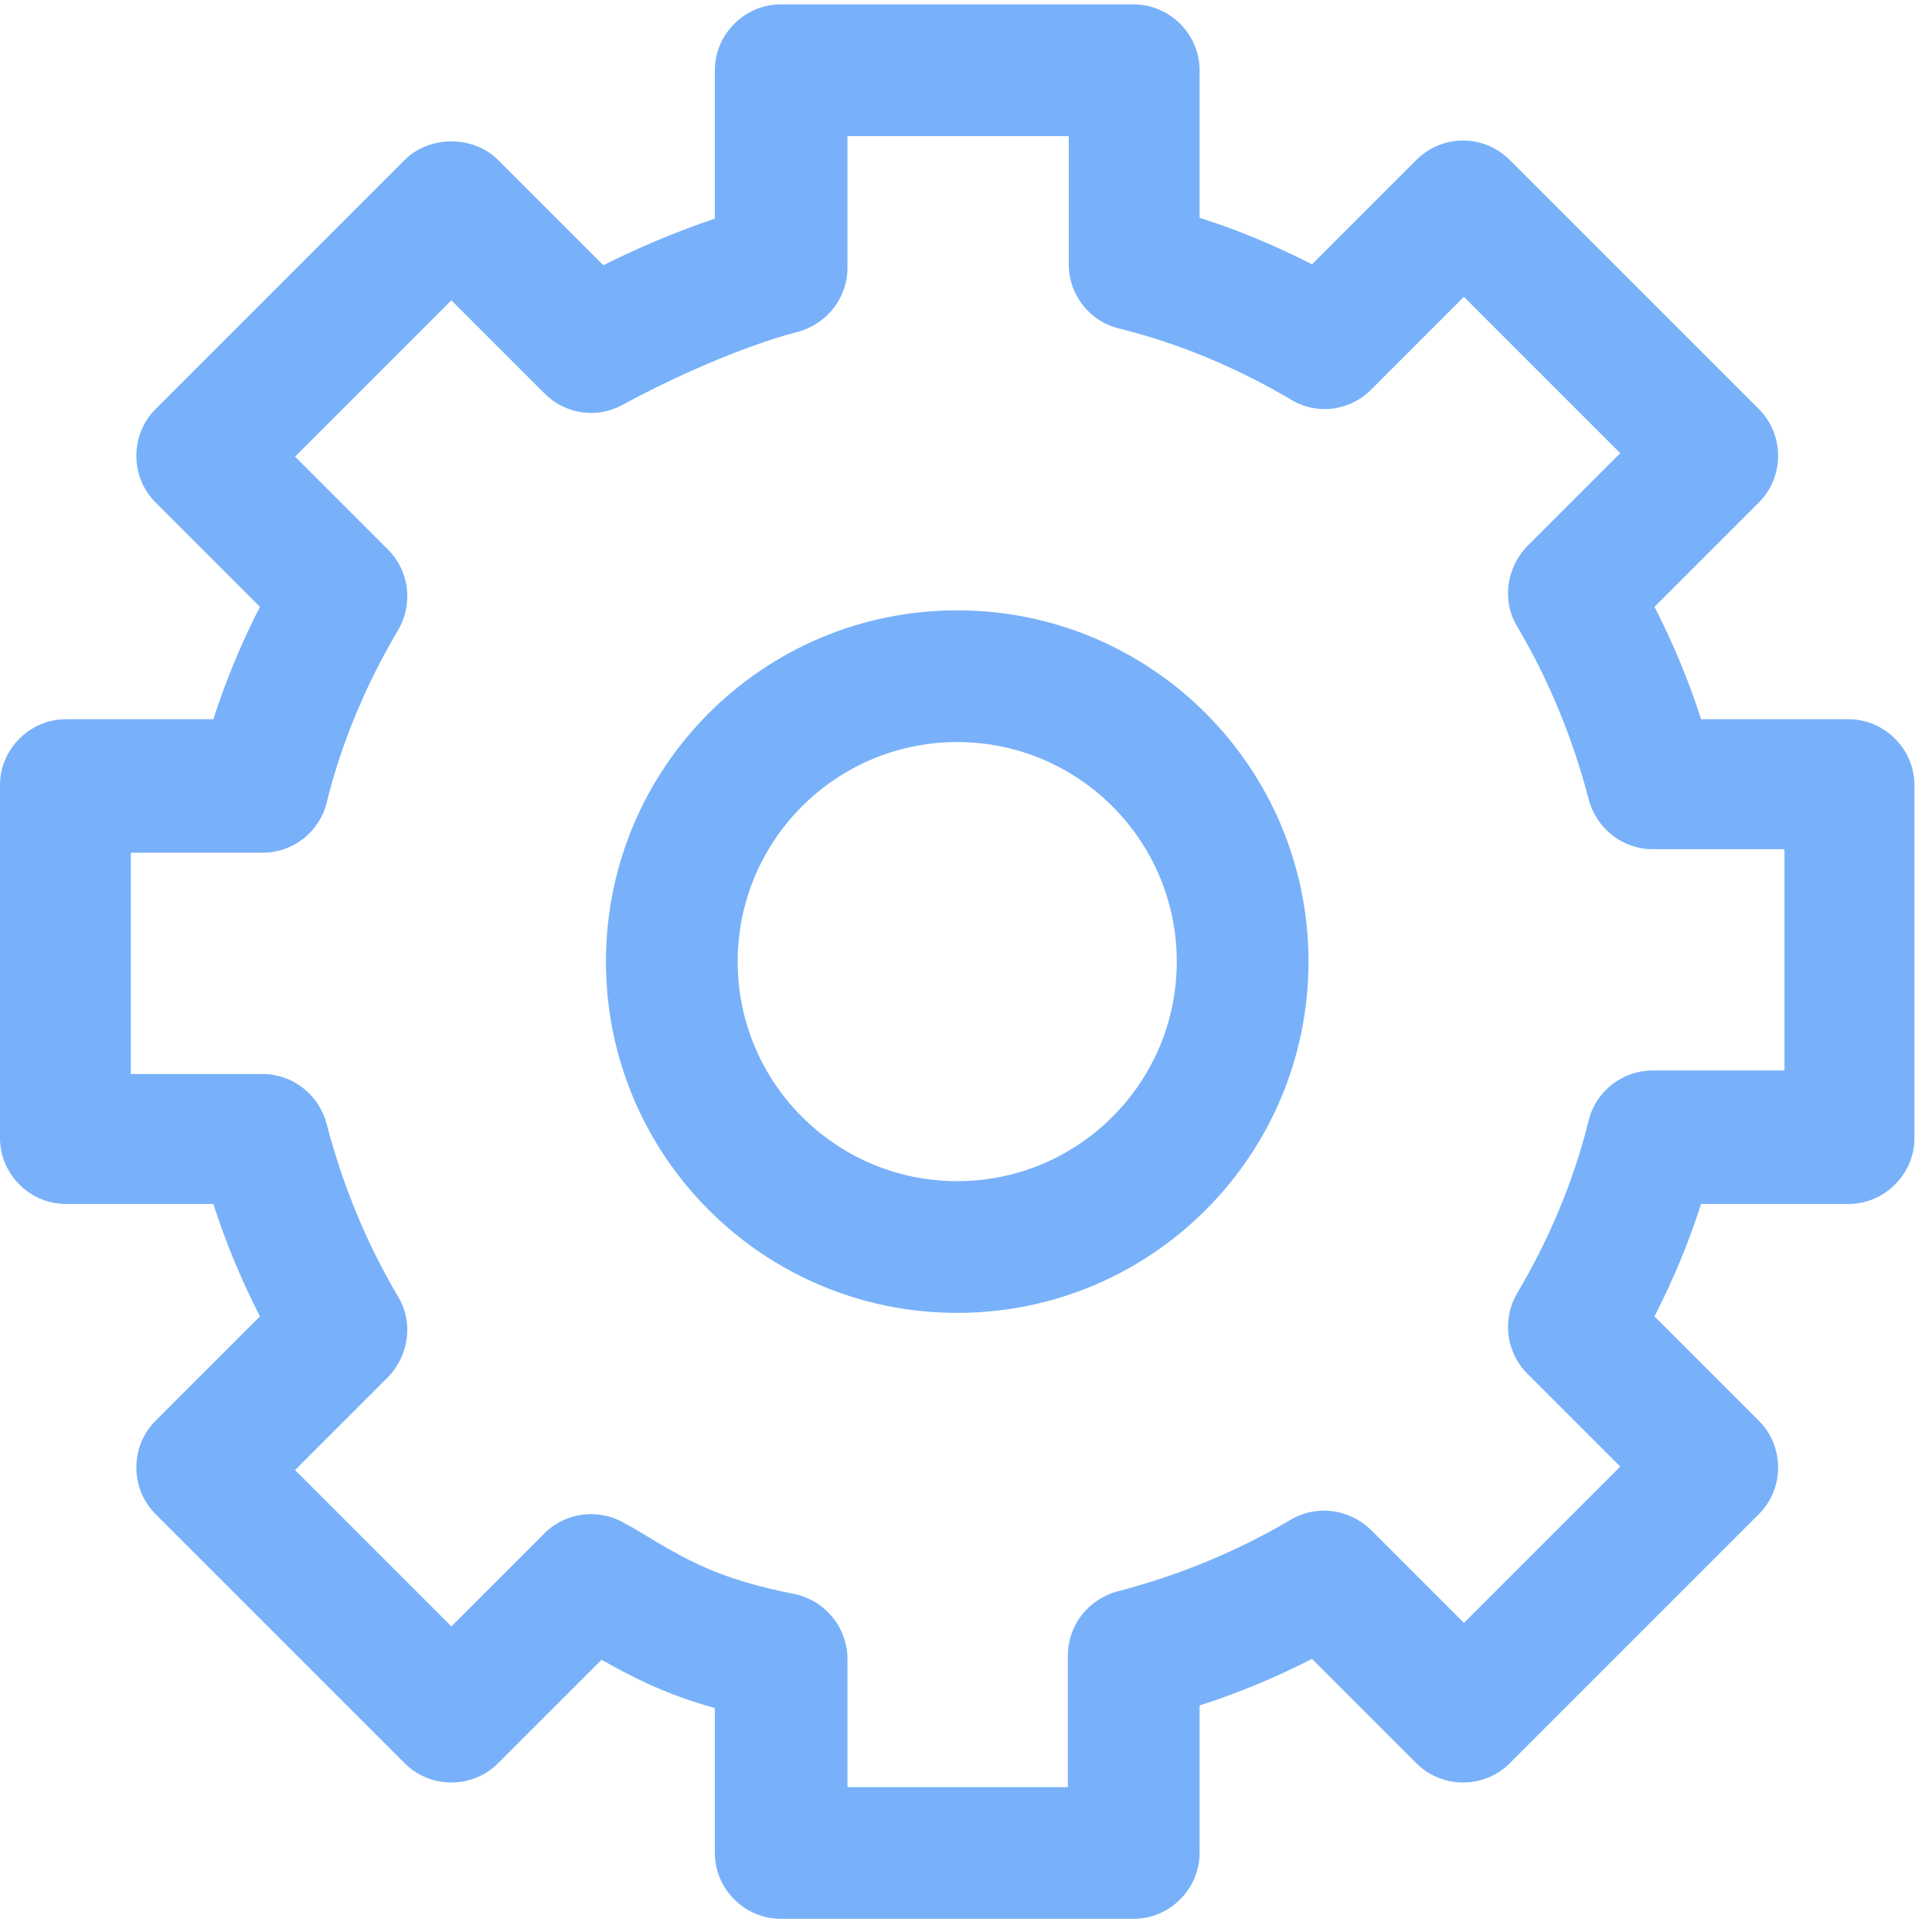 <svg width="22" height="22" viewBox="0 0 22 22" fill="none" xmlns="http://www.w3.org/2000/svg">
<path d="M10.9 14.95C8.69 14.95 6.9 13.16 6.9 10.95C6.9 8.74 8.69 6.95 10.9 6.95C13.11 6.95 14.9 8.74 14.9 10.95C14.9 13.16 13.11 14.95 10.9 14.95ZM10.9 8.45C9.52 8.45 8.4 9.57 8.4 10.95C8.4 12.33 9.52 13.45 10.9 13.45C12.28 13.45 13.4 12.33 13.4 10.95C13.4 9.57 12.28 8.45 10.9 8.45ZM12.91 21.85H8.89C8.48 21.85 8.14 21.51 8.14 21.1V19.45C7.6 19.3 7.22 19.11 6.85 18.9L5.67 20.08C5.38 20.37 4.9 20.37 4.61 20.08L1.77 17.24C1.48 16.95 1.48 16.47 1.77 16.18L2.96 14.99C2.75 14.58 2.57 14.15 2.43 13.71H0.75C0.34 13.71 0 13.37 0 12.96V8.94C0 8.53 0.34 8.19 0.75 8.19H2.43C2.57 7.75 2.75 7.32 2.96 6.91L1.77 5.72C1.48 5.43 1.48 4.95 1.77 4.66L4.61 1.82C4.89 1.54 5.39 1.54 5.67 1.82L6.87 3.02C7.21 2.85 7.66 2.65 8.14 2.49V0.8C8.14 0.39 8.48 0.05 8.89 0.05H12.91C13.32 0.05 13.66 0.39 13.66 0.8V2.48C14.1 2.62 14.53 2.8 14.94 3.01L16.13 1.82C16.27 1.68 16.46 1.6 16.66 1.6C16.86 1.6 17.05 1.68 17.19 1.82L20.03 4.66C20.32 4.95 20.32 5.43 20.03 5.72L18.84 6.91C19.05 7.32 19.23 7.75 19.37 8.19H21.05C21.46 8.19 21.8 8.53 21.8 8.94V12.96C21.8 13.37 21.46 13.71 21.05 13.71H19.37C19.23 14.15 19.05 14.58 18.84 14.99L20.03 16.18C20.32 16.47 20.32 16.95 20.03 17.24L17.19 20.08C16.9 20.37 16.42 20.37 16.13 20.08L14.94 18.89C14.53 19.1 14.1 19.28 13.66 19.42V21.1C13.66 21.51 13.32 21.85 12.91 21.85ZM9.64 20.35H12.16V18.85C12.16 18.51 12.39 18.21 12.73 18.12C13.42 17.94 14.08 17.67 14.69 17.31C14.99 17.13 15.36 17.18 15.61 17.42L16.67 18.48L18.45 16.7L17.39 15.64C17.15 15.4 17.1 15.02 17.28 14.72C17.64 14.11 17.92 13.45 18.09 12.76C18.17 12.43 18.47 12.19 18.82 12.19H20.32V9.67H18.82C18.48 9.67 18.18 9.44 18.09 9.1C17.91 8.41 17.64 7.75 17.28 7.14C17.1 6.85 17.15 6.47 17.39 6.22L18.45 5.16L16.67 3.38L15.61 4.44C15.37 4.68 14.99 4.73 14.7 4.55C14.09 4.19 13.43 3.91 12.74 3.74C12.41 3.66 12.17 3.36 12.17 3.01V1.55H9.65V3.05C9.65 3.39 9.42 3.69 9.08 3.78C8.43 3.95 7.62 4.32 7.09 4.61C6.8 4.77 6.44 4.72 6.2 4.48L5.14 3.42L3.36 5.2L4.42 6.26C4.66 6.5 4.71 6.88 4.53 7.18C4.17 7.79 3.89 8.45 3.72 9.14C3.64 9.47 3.34 9.71 2.99 9.71H1.49V12.23H2.99C3.33 12.23 3.63 12.46 3.72 12.8C3.9 13.49 4.17 14.15 4.53 14.76C4.71 15.05 4.66 15.43 4.42 15.68L3.36 16.74L5.14 18.52L6.2 17.46C6.44 17.22 6.82 17.17 7.12 17.35L7.23 17.41C7.82 17.77 8.18 17.98 9.04 18.15C9.39 18.22 9.65 18.53 9.65 18.89V20.39L9.64 20.35Z" fill="#78B1F9"/>
</svg>
